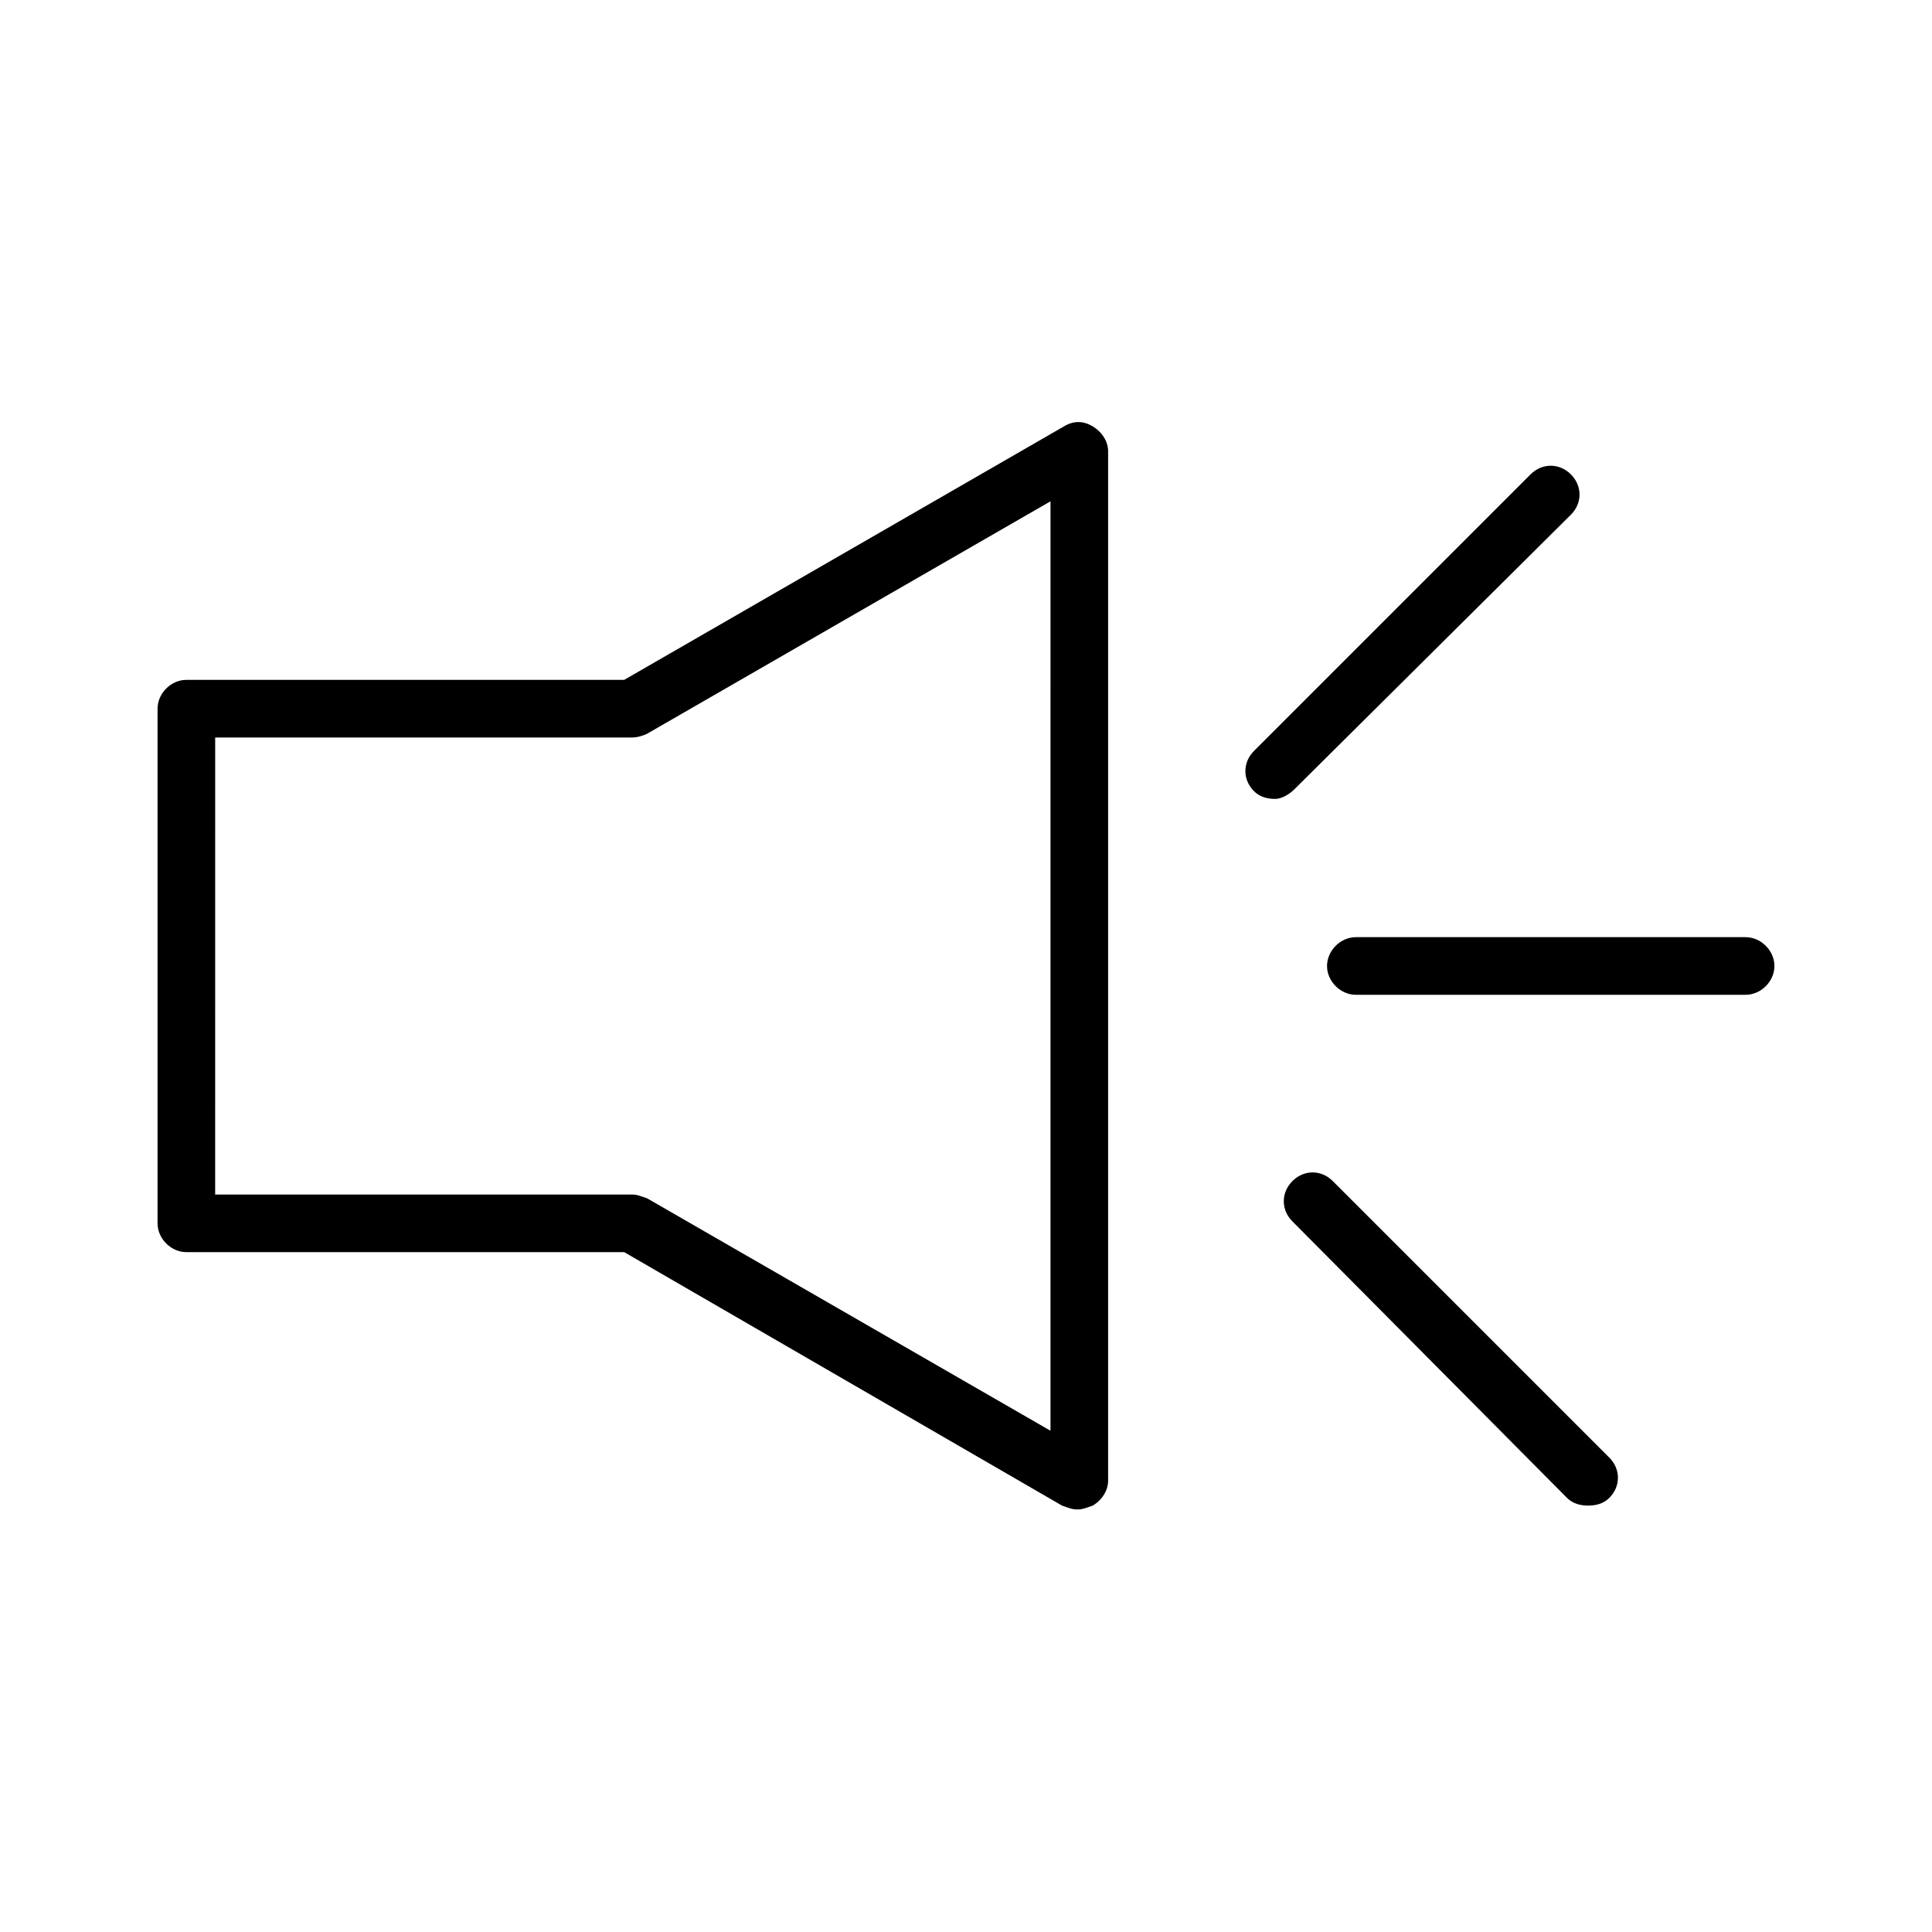 <?xml version="1.0" encoding="UTF-8"?>
<!-- Uploaded to: SVG Repo, www.svgrepo.com, Generator: SVG Repo Mixer Tools -->
<svg fill="#000000" width="800px" height="800px" version="1.1" viewBox="144 144 512 512" xmlns="http://www.w3.org/2000/svg">
 <g>
  <path d="m564.88 543c-2.035 0-4.07-0.508-5.598-2.035l-72.773-73.281c-3.055-3.055-3.055-7.633 0-10.688 3.055-3.055 7.633-3.055 10.688 0l73.281 73.281c3.055 3.055 3.055 7.633 0 10.688-1.527 1.523-3.562 2.035-5.598 2.035z"/>
  <path d="m481.93 355.72c-2.035 0-4.07-0.508-5.598-2.035-3.055-3.055-3.055-7.633 0-10.688l73.281-73.281c3.055-3.055 7.633-3.055 10.688 0 3.055 3.055 3.055 7.633 0 10.688l-73.281 72.773c-1.527 1.527-3.562 2.543-5.09 2.543z"/>
  <path d="m606.61 407.63h-103.3c-4.07 0-7.633-3.562-7.633-7.633 0-4.074 3.562-7.637 7.633-7.637h103.3c4.07 0 7.633 3.562 7.633 7.633 0.004 4.074-3.559 7.637-7.633 7.637z"/>
  <path d="m429.52 544.02c-1.527 0-2.543-0.508-4.07-1.02l-116.03-67.172h-116.03c-4.07 0-7.633-3.562-7.633-7.633v-136.39c0-4.07 3.562-7.633 7.633-7.633h116.03l116.54-67.176c2.543-1.527 5.09-1.527 7.633 0 2.543 1.527 4.07 4.07 4.07 6.617v272.77c0 2.543-1.527 5.09-4.07 6.617-1.527 0.508-2.543 1.016-4.07 1.016zm-228.5-83.457h110.43c1.527 0 2.543 0.508 4.07 1.02l106.87 61.578 0.004-246.31-106.87 61.578c-1.02 0.508-2.543 1.02-4.07 1.02h-110.43z"/>
 </g>
</svg>